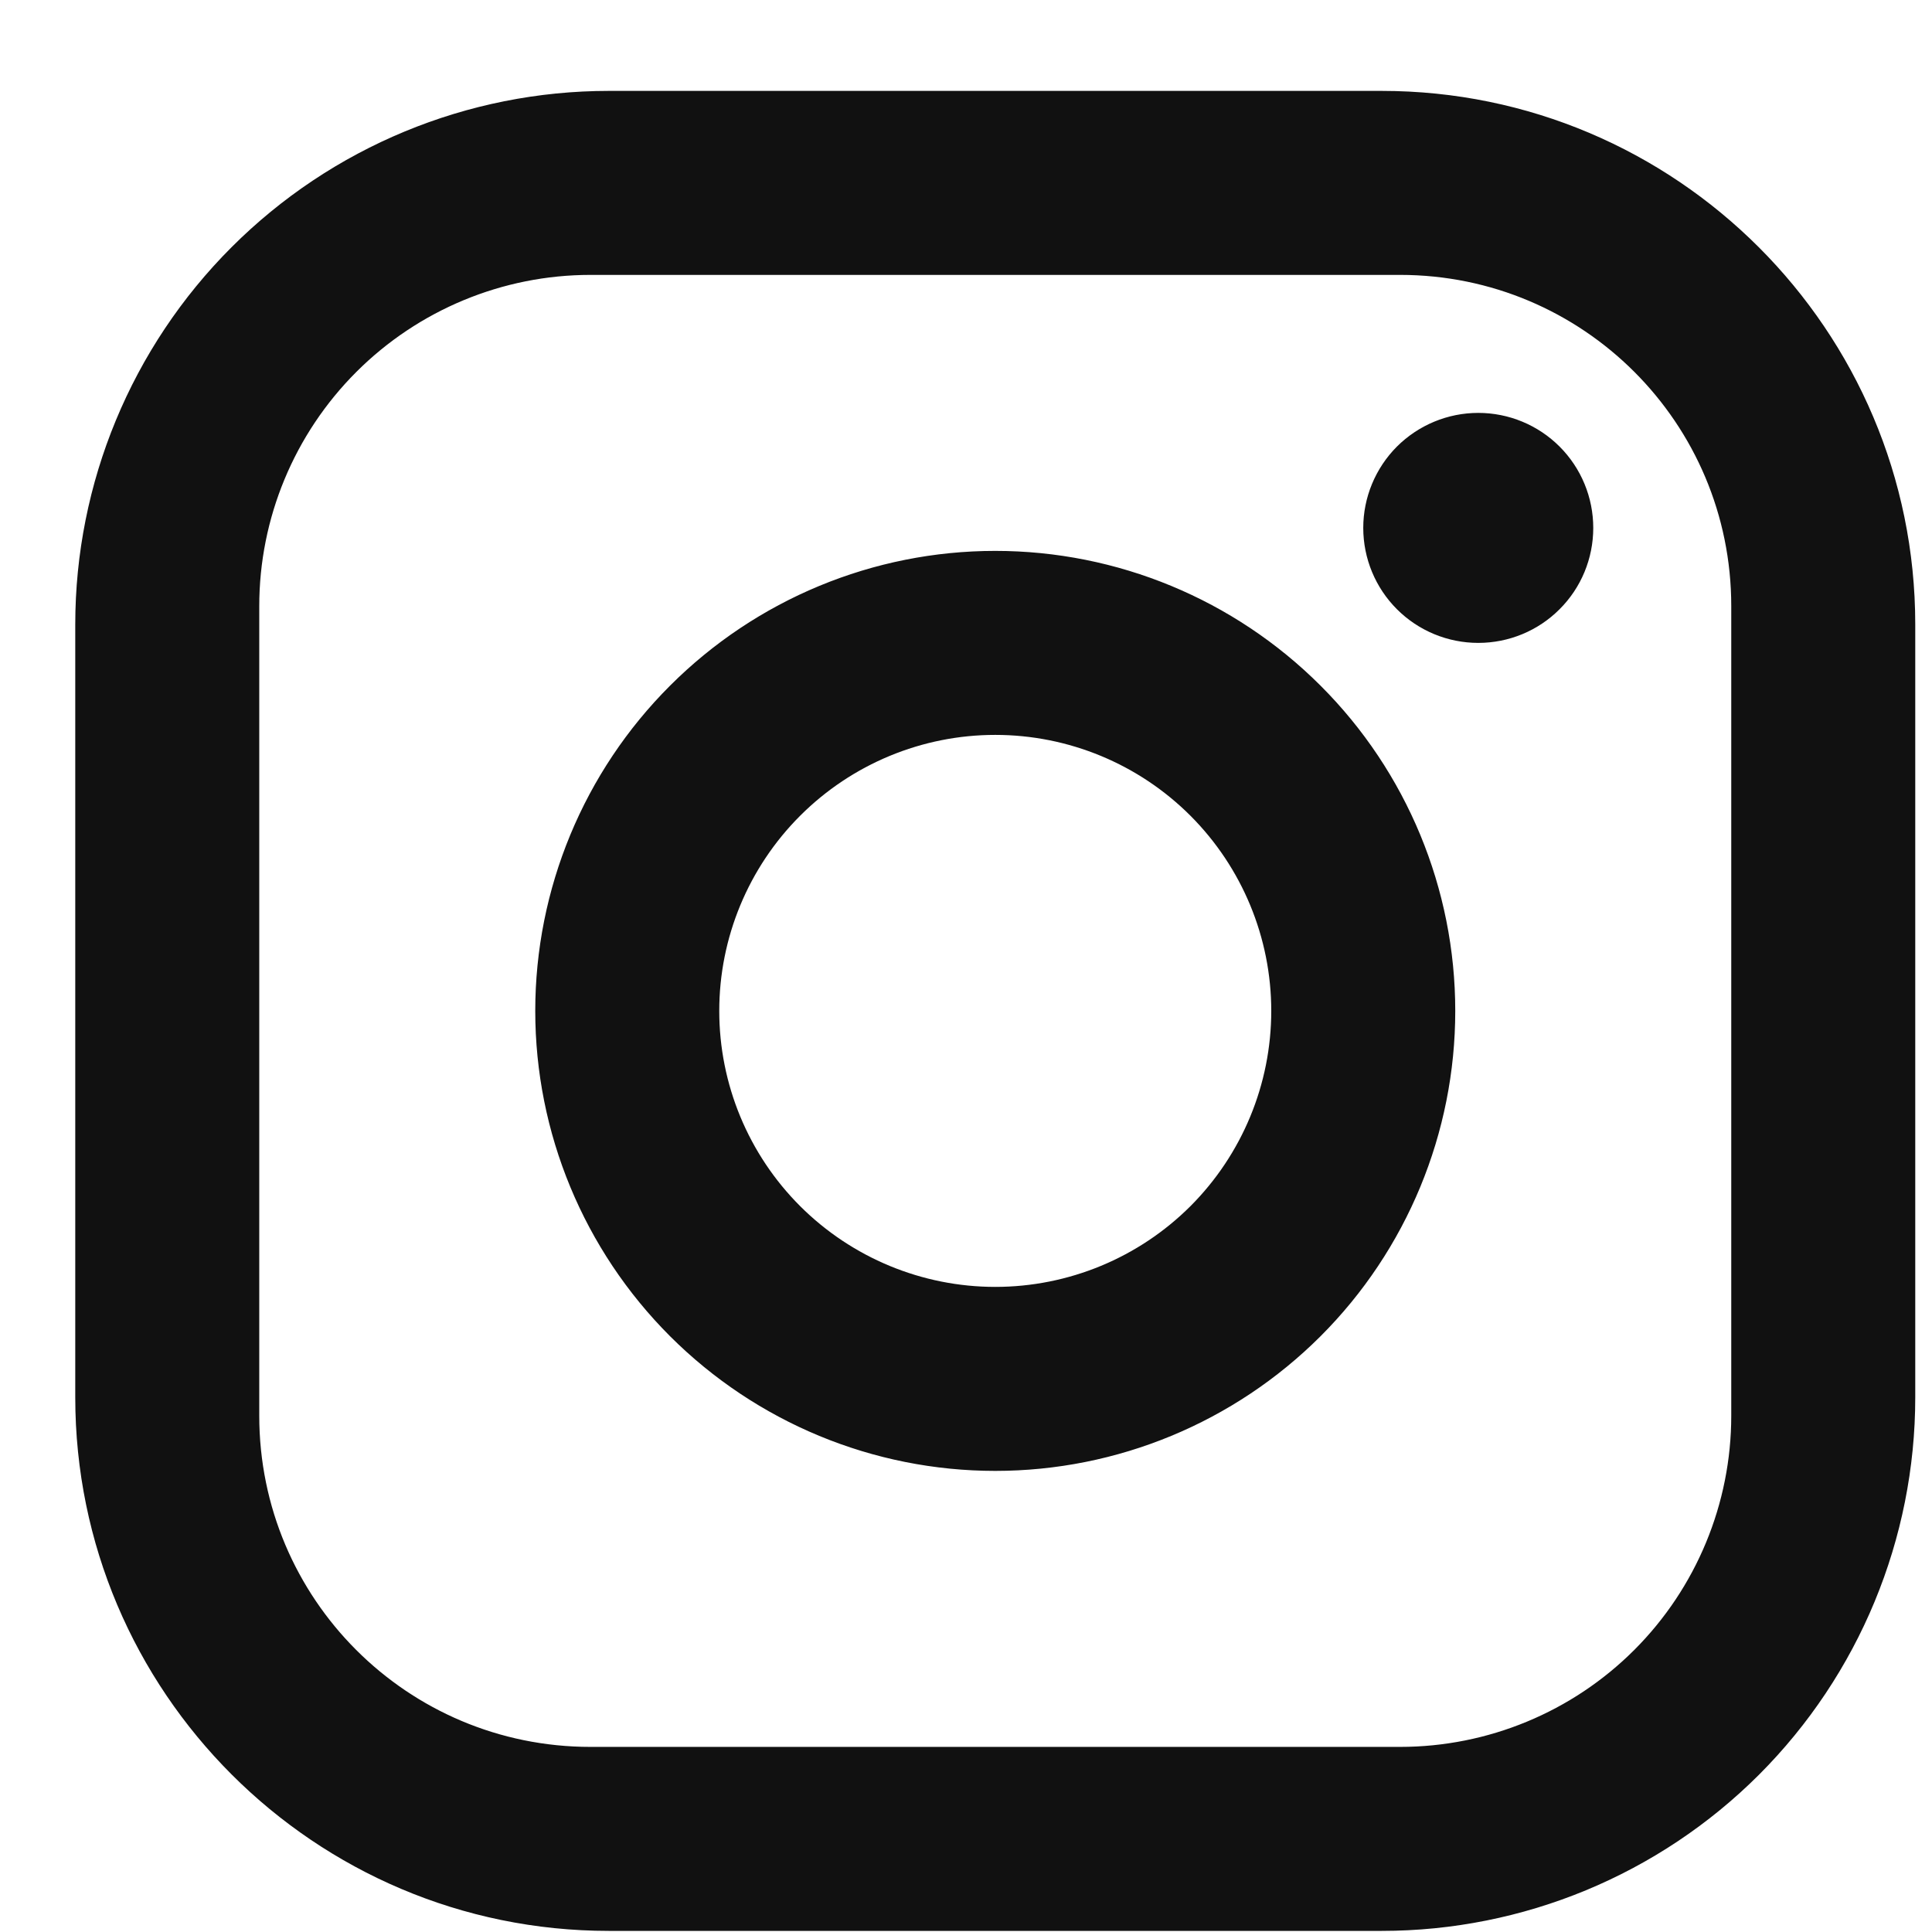 <svg width="21" height="21" viewBox="0 0 21 21" fill="none" xmlns="http://www.w3.org/2000/svg">
<path d="M6.618 0.988H15.018C18.218 0.988 20.818 3.588 20.818 6.788V15.188C20.818 16.727 20.207 18.202 19.12 19.29C18.032 20.377 16.557 20.988 15.018 20.988H6.618C3.418 20.988 0.818 18.388 0.818 15.188V6.788C0.818 5.25 1.429 3.775 2.517 2.687C3.605 1.599 5.08 0.988 6.618 0.988ZM6.418 2.988C5.464 2.988 4.548 3.368 3.873 4.043C3.198 4.718 2.818 5.633 2.818 6.588V15.388C2.818 17.378 4.428 18.988 6.418 18.988H15.218C16.173 18.988 17.089 18.609 17.764 17.934C18.439 17.259 18.818 16.343 18.818 15.388V6.588C18.818 4.598 17.208 2.988 15.218 2.988H6.418ZM16.068 4.488C16.4 4.488 16.718 4.62 16.952 4.854C17.187 5.089 17.318 5.407 17.318 5.738C17.318 6.07 17.187 6.388 16.952 6.622C16.718 6.857 16.4 6.988 16.068 6.988C15.737 6.988 15.419 6.857 15.184 6.622C14.95 6.388 14.818 6.07 14.818 5.738C14.818 5.407 14.95 5.089 15.184 4.854C15.419 4.62 15.737 4.488 16.068 4.488ZM10.818 5.988C12.144 5.988 13.416 6.515 14.354 7.453C15.292 8.39 15.818 9.662 15.818 10.988C15.818 12.314 15.292 13.586 14.354 14.524C13.416 15.461 12.144 15.988 10.818 15.988C9.492 15.988 8.221 15.461 7.283 14.524C6.345 13.586 5.818 12.314 5.818 10.988C5.818 9.662 6.345 8.39 7.283 7.453C8.221 6.515 9.492 5.988 10.818 5.988ZM10.818 7.988C10.023 7.988 9.26 8.304 8.697 8.867C8.134 9.43 7.818 10.193 7.818 10.988C7.818 11.784 8.134 12.547 8.697 13.11C9.26 13.672 10.023 13.988 10.818 13.988C11.614 13.988 12.377 13.672 12.94 13.11C13.502 12.547 13.818 11.784 13.818 10.988C13.818 10.193 13.502 9.43 12.94 8.867C12.377 8.304 11.614 7.988 10.818 7.988Z" fill="#111111"/>
</svg>
